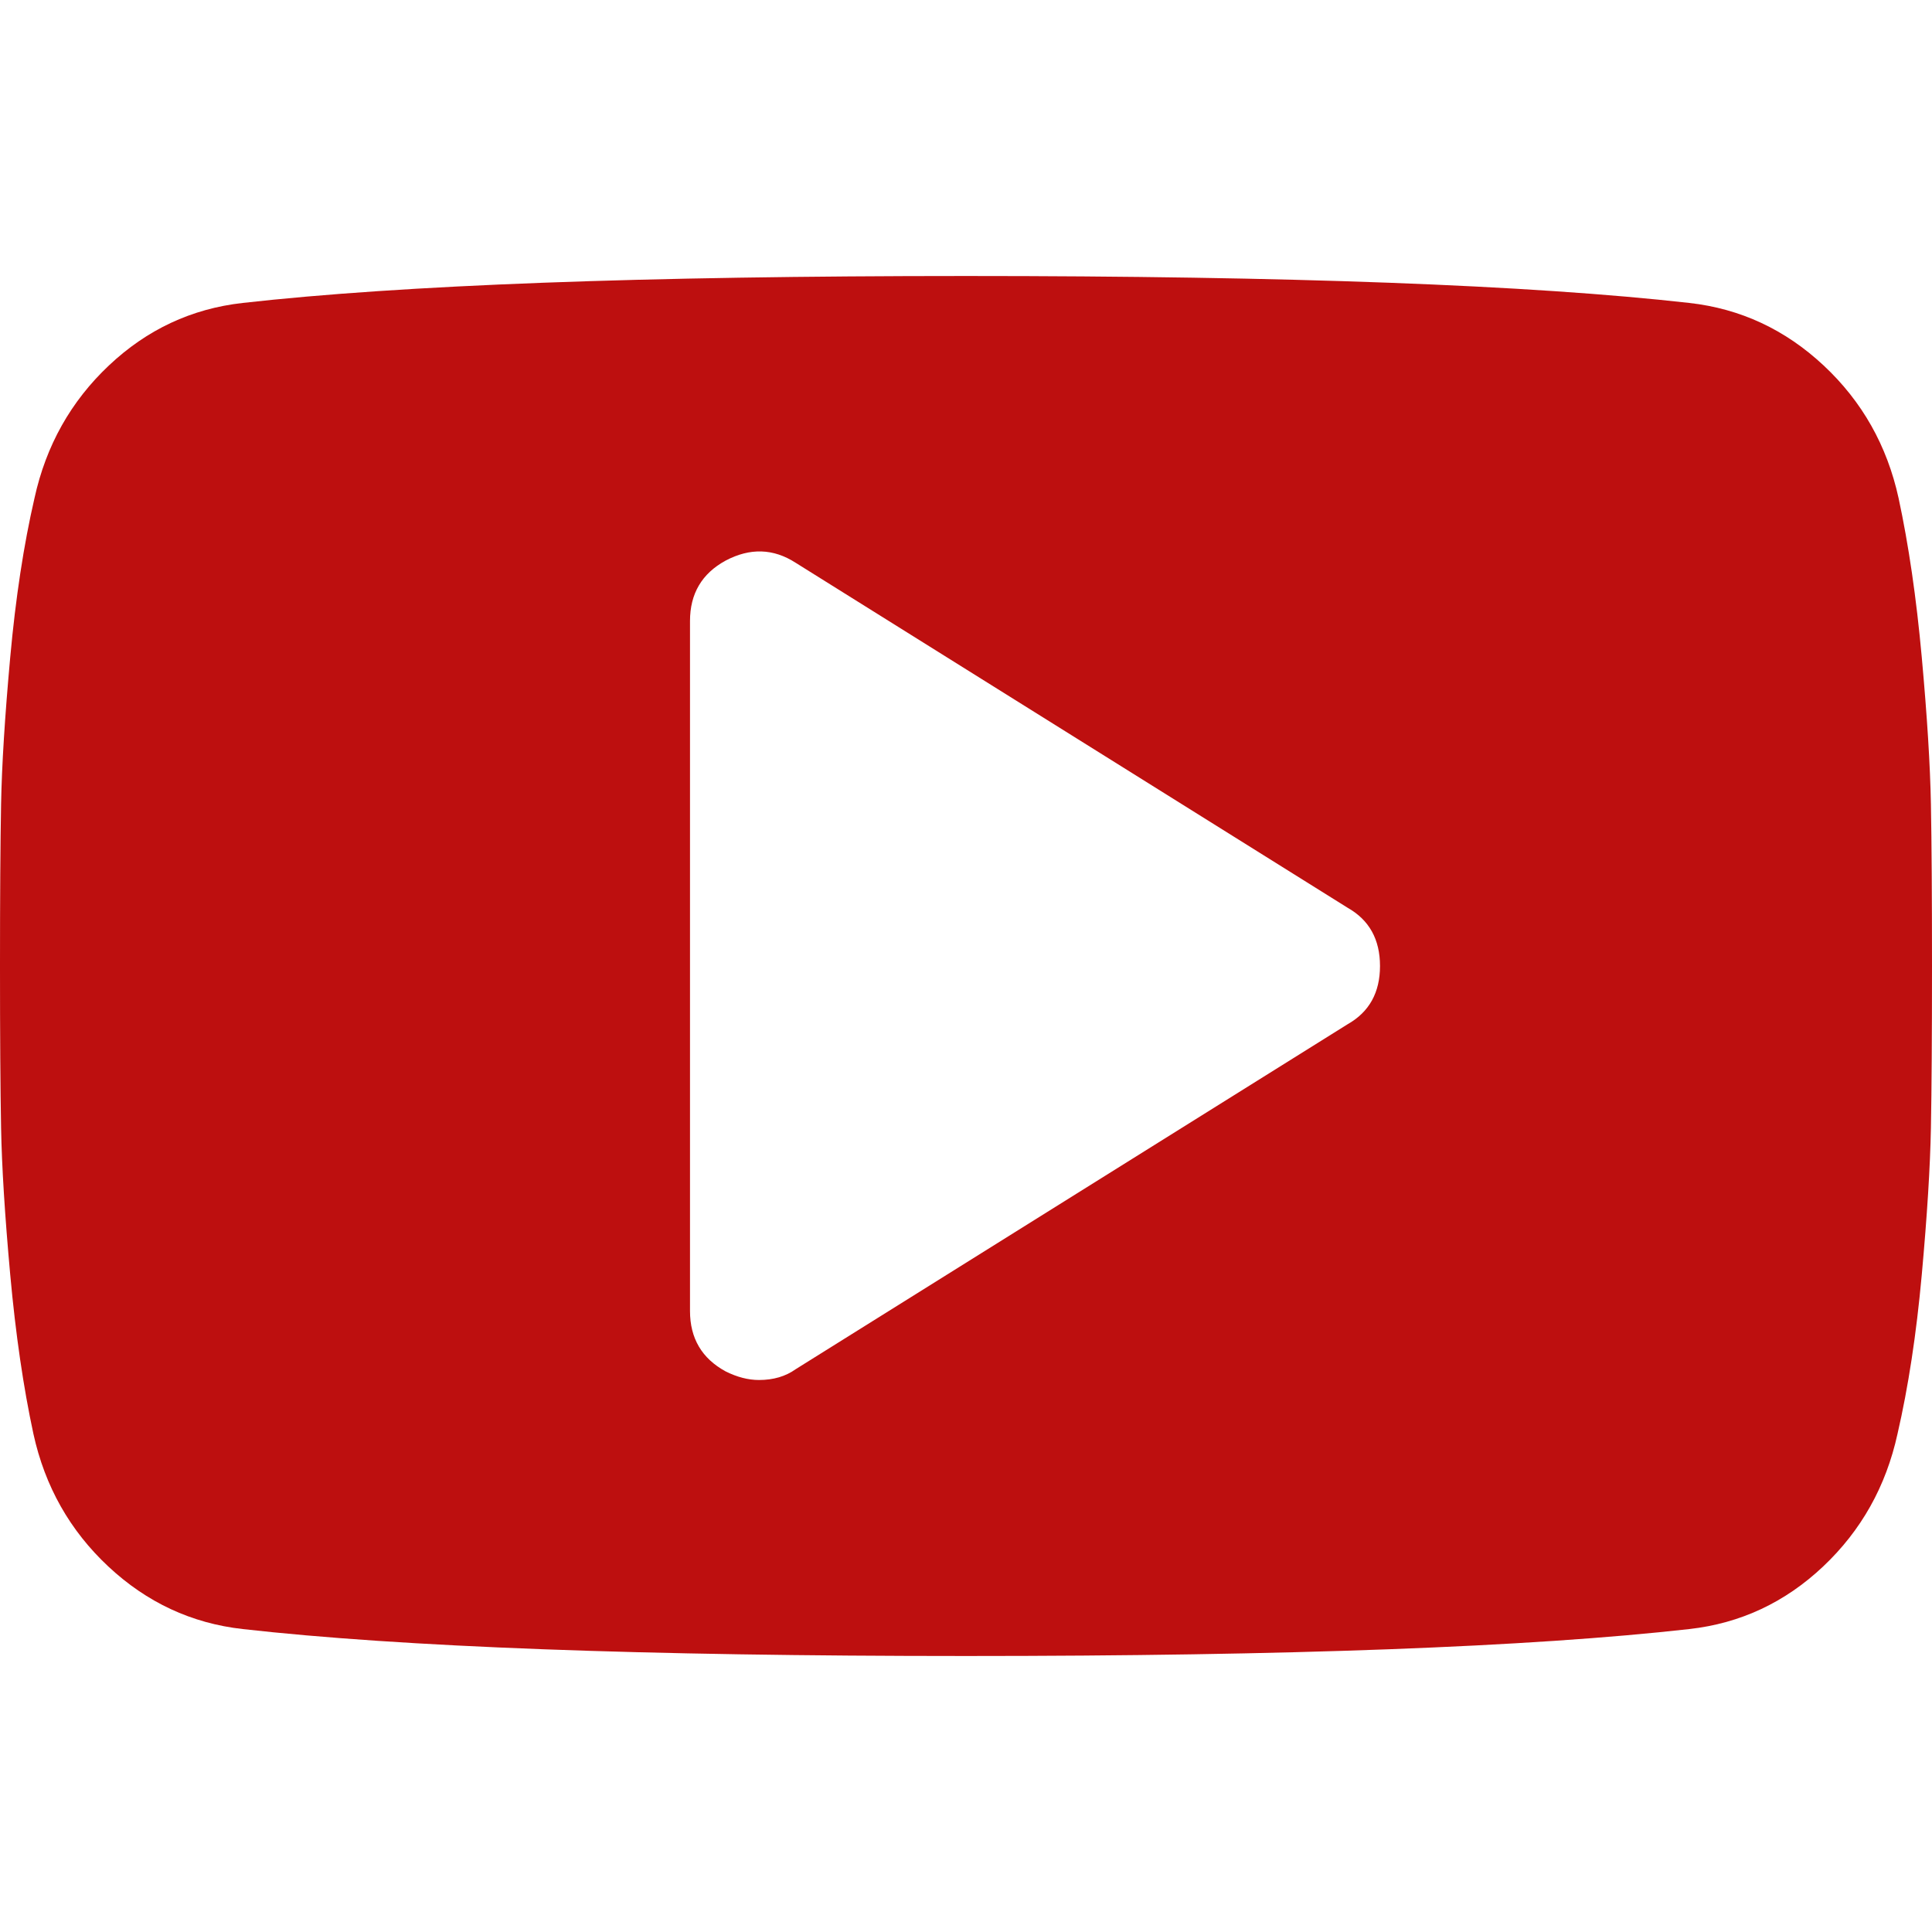 <svg xmlns="http://www.w3.org/2000/svg" viewBox="0 0 1792 1792" id="1151999973" class="svg u_1151999973" data-icon-name="fa-youtube-play"> <path fill="#bd0f0f" d="M1280 896q0-37-30-54l-512-320q-31-20-65-2-33 18-33 56v640q0 38 33 56 16 8 31 8 20 0 34-10l512-320q30-17 30-54zM1792 896q0 96-1 150t-8.5 136.5-22.5 147.5q-16 73-69 123t-124 58q-222 25-671 25t-671-25q-71-8-124.5-58t-69.5-123q-14-65-21.5-147.5t-8.5-136.5-1-150 1-150 8.5-136.5 22.5-147.5q16-73 69-123t124-58q222-25 671-25t671 25q71 8 124.5 58t69.5 123q14 65 21.5 147.5t8.5 136.5 1 150z"/> 
</svg>